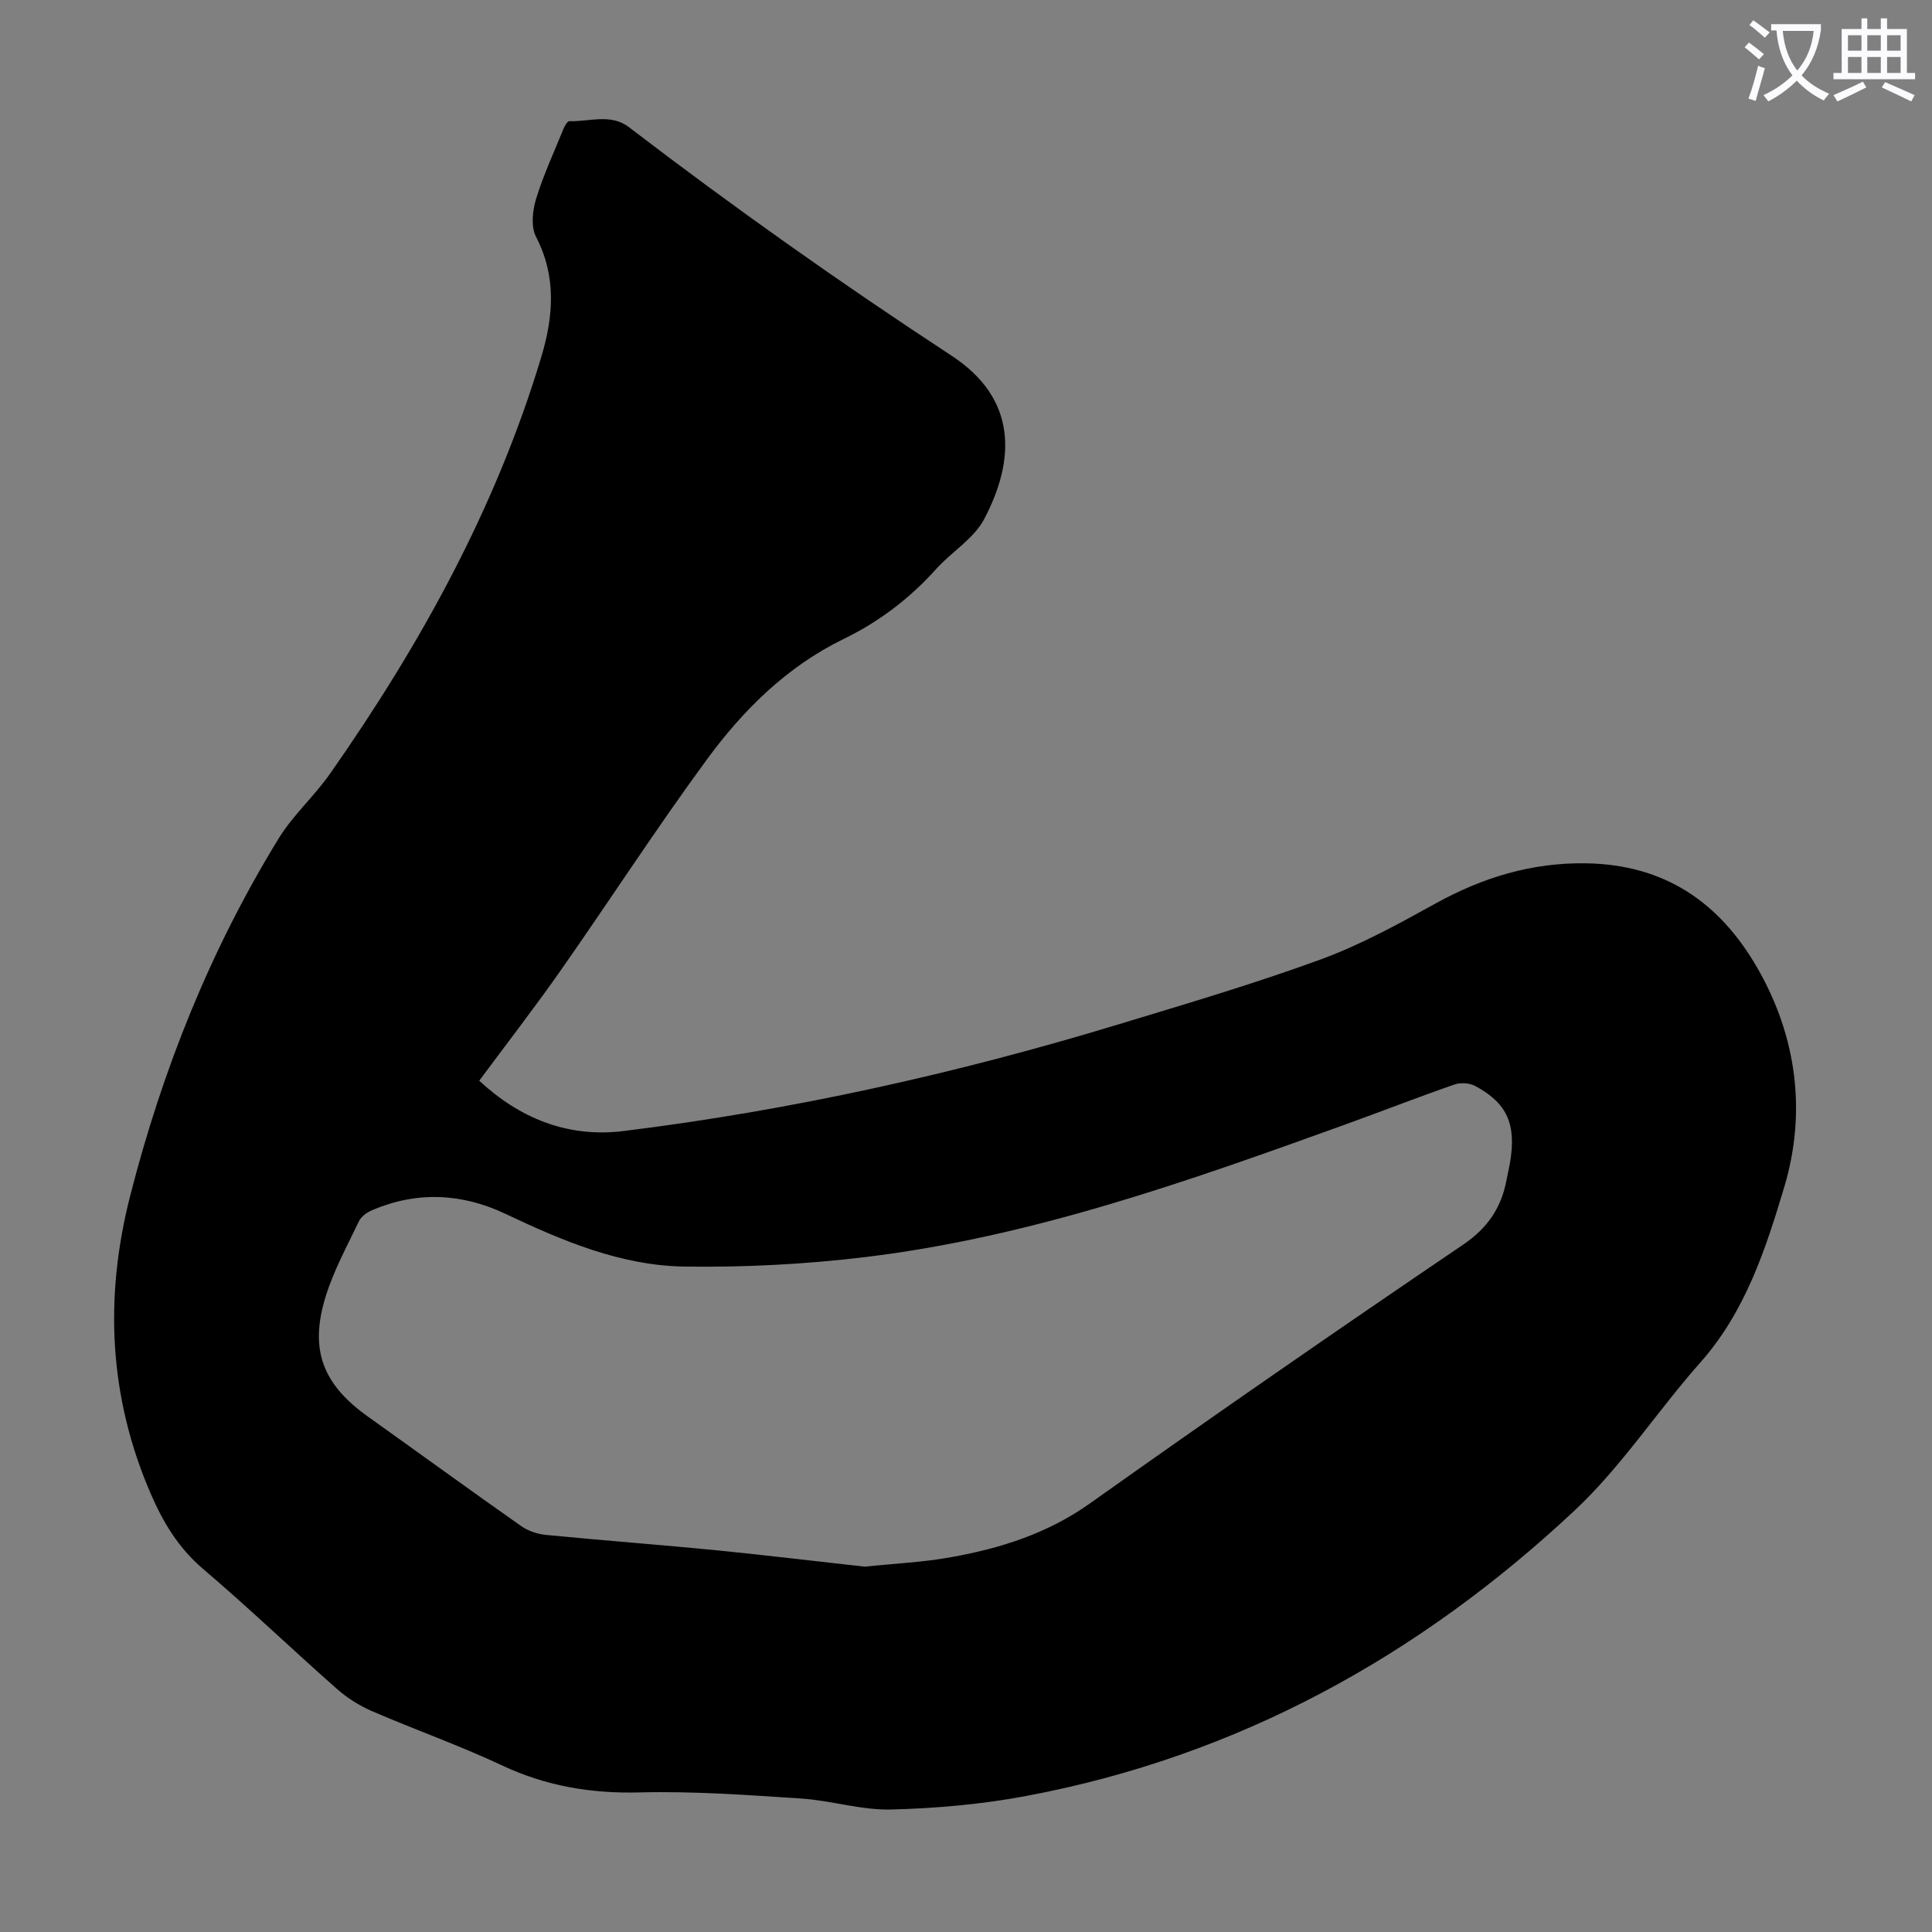 <svg enable-background="new 0 0 400 400" viewBox="0 0 400 400" xmlns="http://www.w3.org/2000/svg"><rect x="0" y="0" width="400" height="400" fill="#808080" stroke="none"/><path d="m362.1 8.8c1.1.8 2.1 1.6 3.1 2.4l-1 1.1c-1.3-1.1-2.3-2-3-2.5zm1.9 4.8c.5.2.9.4 1.4.5-.6 2.3-1.3 4.5-1.9 6.8l-1.5-.5c.8-2.1 1.4-4.3 2-6.8zm-1-9.4c1.3.9 2.4 1.8 3.4 2.5l-1 1.1c-1.4-1.2-2.4-2.1-3.2-2.6zm3.7 2.2v-1.4h10.3v1.2c-.5 3.6-1.8 6.8-4 9.4 1.5 1.6 3.4 2.8 5.7 3.8-.3.4-.7.8-1.1 1.4-2.3-1.1-4.1-2.5-5.6-4.1-1.6 1.6-3.6 3.1-5.9 4.3-.3-.5-.7-.9-1-1.3 2.4-1.1 4.4-2.5 6-4.1-1.9-2.5-3-5.6-3.3-9.3h-1.1zm8.8 0h-6.4c.3 3.3 1.3 6 3 8.2 2-2.3 3.1-5.1 3.4-8.2z" fill="#fbfafc"/><path d="m385.3 3.8h1.3v2.2h2.8v-2.2h1.3v2.2h4.1v9.1h1.7v1.3h-16.9v-1.3h1.7v-9.1h4.1v-2.2zm.4 13.1.7 1.2c-1.8.9-3.8 1.9-6 2.9-.2-.4-.5-.8-.8-1.3 2.3-1 4.3-1.9 6.1-2.8zm-3.1-6.4h2.8v-3.2h-2.8zm0 4.6h2.8v-3.3h-2.8zm4-4.6h2.8v-3.2h-2.8zm0 4.6h2.8v-3.3h-2.8zm3.7 1.9c2.1.9 4.1 1.8 6.1 2.7l-.7 1.3c-2.2-1.1-4.2-2-6.1-2.9zm3.2-9.7h-2.8v3.2h2.8zm-2.8 7.8h2.8v-3.3h-2.8z" fill="#fbfafc"/><path d="m99.22 223.75c8.39 7.78 18.31 11.85 29.88 10.42 34.8-4.3 68.92-11.9 102.45-22.08 14.01-4.25 28.07-8.4 41.81-13.42 8.24-3.01 16.07-7.31 23.78-11.57 9.8-5.43 19.99-8.55 31.3-8.36 16.14.28 27.49 7.97 35.36 21.59 8.28 14.35 10.21 30.04 5.62 45.4-3.81 12.74-8.03 25.81-17.34 36.31-8.9 10.03-16.31 21.54-26.02 30.64-32.23 30.21-69.78 50.93-113.56 59.15-9.19 1.73-18.64 2.57-27.99 2.81-6.18.16-12.38-1.86-18.61-2.27-11.14-.73-22.33-1.55-33.47-1.27-10.07.26-19.38-1.31-28.51-5.6-8.79-4.13-17.99-7.37-26.91-11.23-2.6-1.13-5.13-2.72-7.26-4.6-9.31-8.22-18.29-16.83-27.75-24.88-5.05-4.3-8.21-9.58-10.77-15.48-8.71-20.08-9.65-40.72-4.28-61.72 6.68-26.14 16.61-51 30.76-74.02 2.96-4.82 7.36-8.72 10.62-13.38 18.7-26.7 34.34-54.97 43.76-86.37 2.49-8.3 3.15-16.57-1.11-24.79-1.08-2.08-.74-5.39 0-7.82 1.53-5 3.75-9.78 5.73-14.64.24-.58.79-1.49 1.17-1.48 4.13.13 8.57-1.64 12.32 1.23 21.69 16.6 43.96 32.36 66.81 47.32 13.68 8.95 13.19 21.6 6.76 33.82-2.14 4.06-6.74 6.78-9.95 10.35-5.46 6.08-11.84 10.93-19.13 14.47-11.82 5.75-20.85 14.75-28.41 25.06-10.51 14.33-20.17 29.28-30.38 43.84-5.32 7.58-11.01 14.92-16.68 22.57zm79.82 100.61c6.12-.64 12.07-.91 17.87-1.96 10.27-1.84 19.99-4.91 28.77-11.15 25.54-18.14 51.3-35.97 77.22-53.54 5.2-3.52 7.99-7.77 9.05-13.61.2-1.1.48-2.19.67-3.29 1.36-7.99-.53-12.39-7.18-15.96-1.18-.63-3.03-.76-4.3-.32-7.7 2.68-15.3 5.65-22.98 8.42-32.3 11.65-64.67 23.17-98.99 27.31-12.4 1.5-25 2.15-37.49 1.97-13.16-.2-25.24-5.33-37.04-10.92-9.03-4.28-18.31-4.72-27.61-.75-1.04.45-2.23 1.28-2.69 2.24-2.45 5.12-5.22 10.18-6.9 15.57-3.45 11.1-.63 18.26 8.8 24.97 10.57 7.53 21.06 15.17 31.68 22.63 1.45 1.02 3.39 1.65 5.16 1.82 11.8 1.15 23.62 2.04 35.42 3.19 10.25 1.03 20.46 2.27 30.54 3.38z" fill="#000001"/></svg>